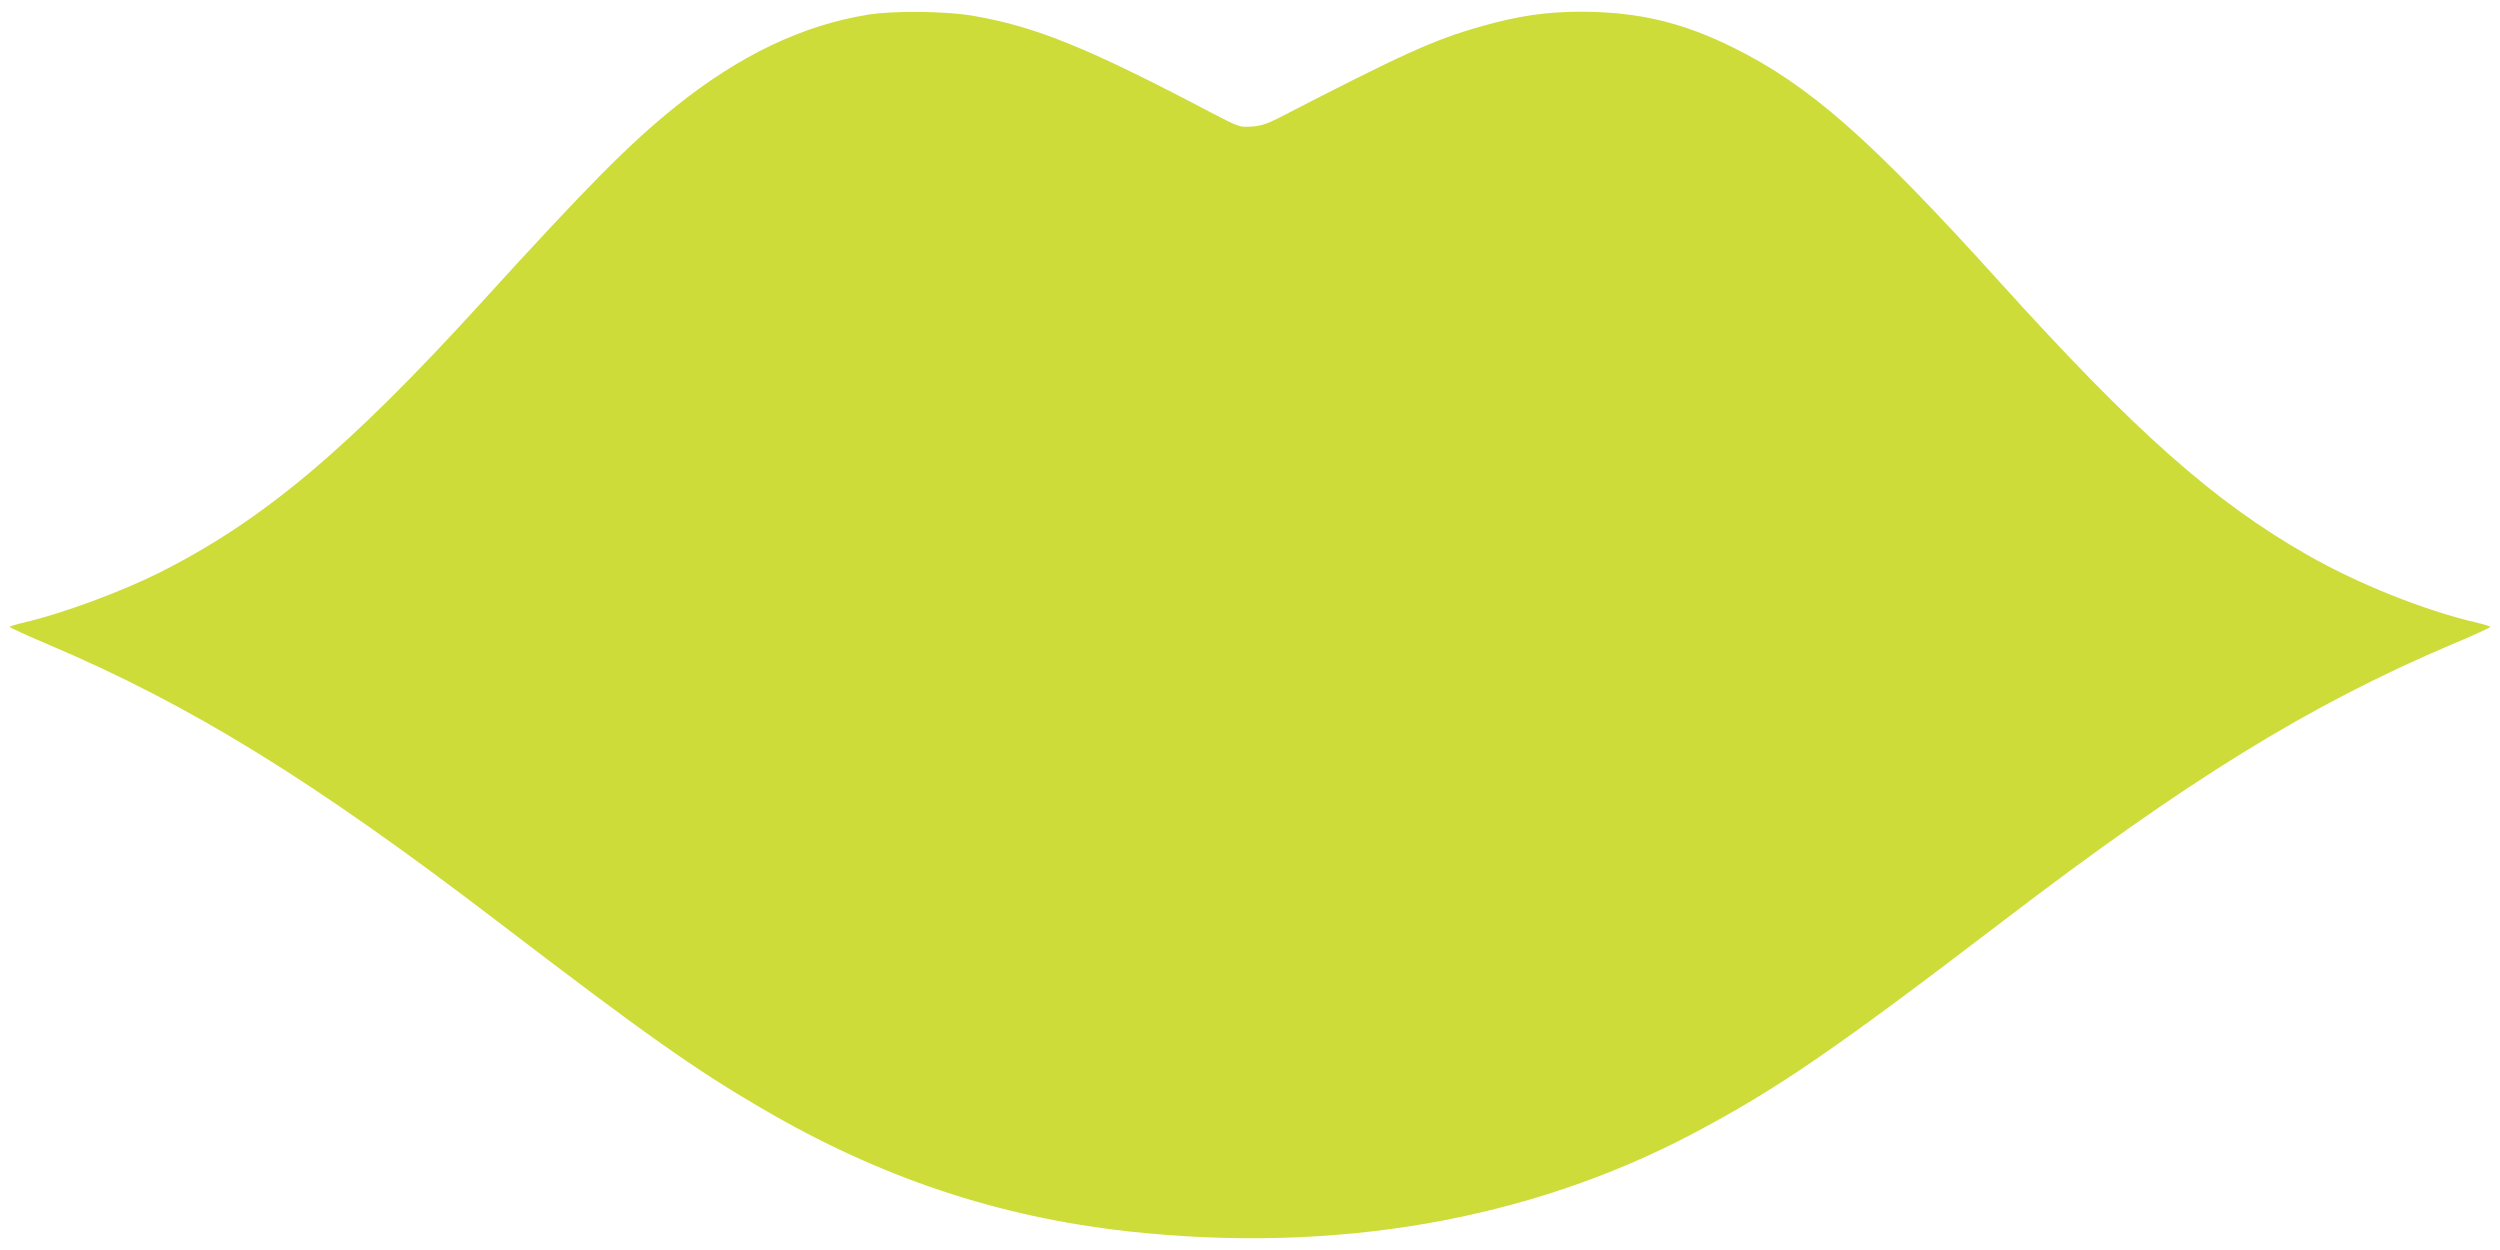 <?xml version="1.0" standalone="no"?>
<!DOCTYPE svg PUBLIC "-//W3C//DTD SVG 20010904//EN"
 "http://www.w3.org/TR/2001/REC-SVG-20010904/DTD/svg10.dtd">
<svg version="1.0" xmlns="http://www.w3.org/2000/svg"
 width="1280pt" height="640pt" viewBox="0 0 1280 640"
 preserveAspectRatio="xMidYMid meet">
<g transform="translate(0,640) scale(0.1,-0.1)"
fill="#cddc39" stroke="none">
<path d="M4445 6325 c-336 -54 -660 -209 -985 -470 -236 -189 -450 -405 -996
-1005 -686 -753 -1121 -1118 -1652 -1384 -192 -96 -492 -207 -684 -252 -43
-10 -78 -20 -78 -24 0 -3 88 -44 195 -89 731 -310 1354 -694 2300 -1417 756
-578 1009 -757 1357 -960 603 -353 1208 -555 1878 -629 1054 -115 2043 56
2886 500 433 229 718 424 1589 1089 947 724 1569 1107 2299 1417 108 45 196
86 196 89 0 4 -35 14 -77 24 -261 61 -601 197 -858 344 -481 274 -885 633
-1580 1402 -657 727 -972 1004 -1360 1196 -262 130 -488 183 -777 184 -182 0
-325 -21 -518 -76 -239 -68 -398 -140 -1033 -468 -61 -31 -93 -41 -140 -44
-61 -4 -65 -2 -207 72 -635 334 -900 441 -1223 496 -139 23 -401 26 -532 5z"/>
</g>
</svg>
